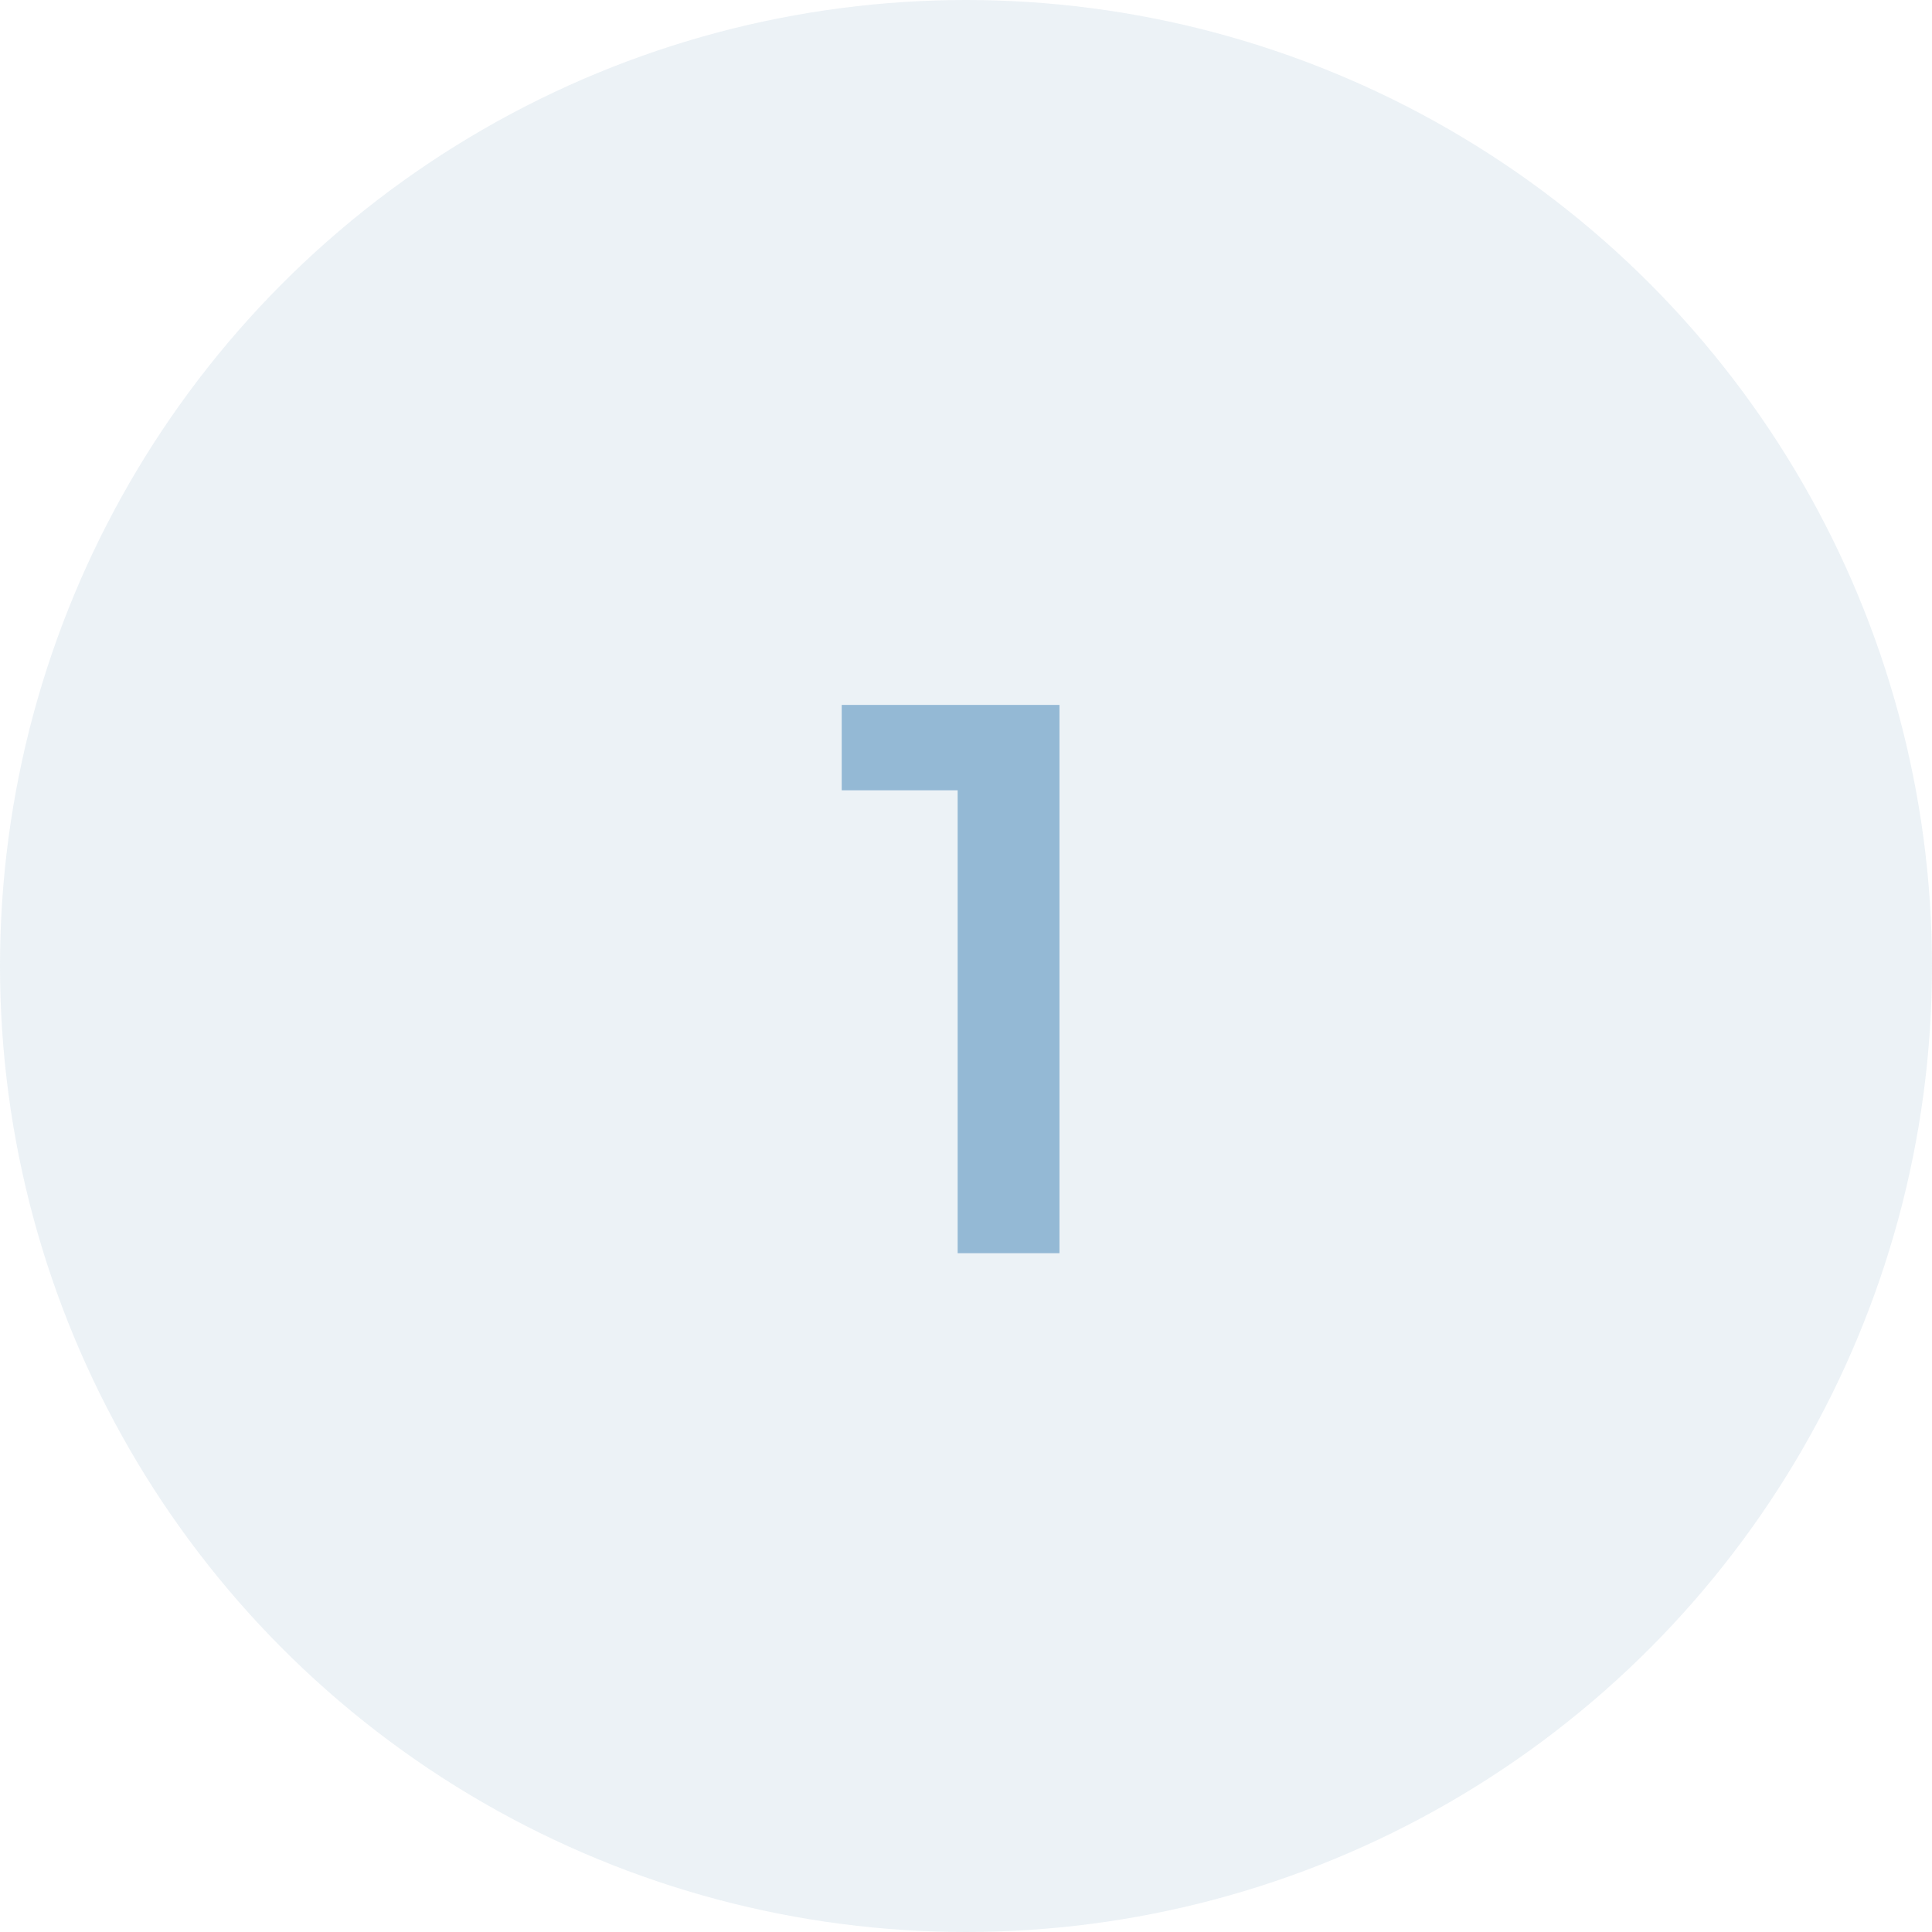 <?xml version="1.0" encoding="UTF-8"?> <svg xmlns="http://www.w3.org/2000/svg" width="37" height="37" viewBox="0 0 37 37" fill="none"> <circle cx="18.5" cy="18.5" r="18.5" fill="#D0DFEA" fill-opacity="0.4"></circle> <path d="M20.29 13.5V24H18.34V15.135H16.12V13.5H20.29Z" fill="#94B9D5"></path> </svg> 